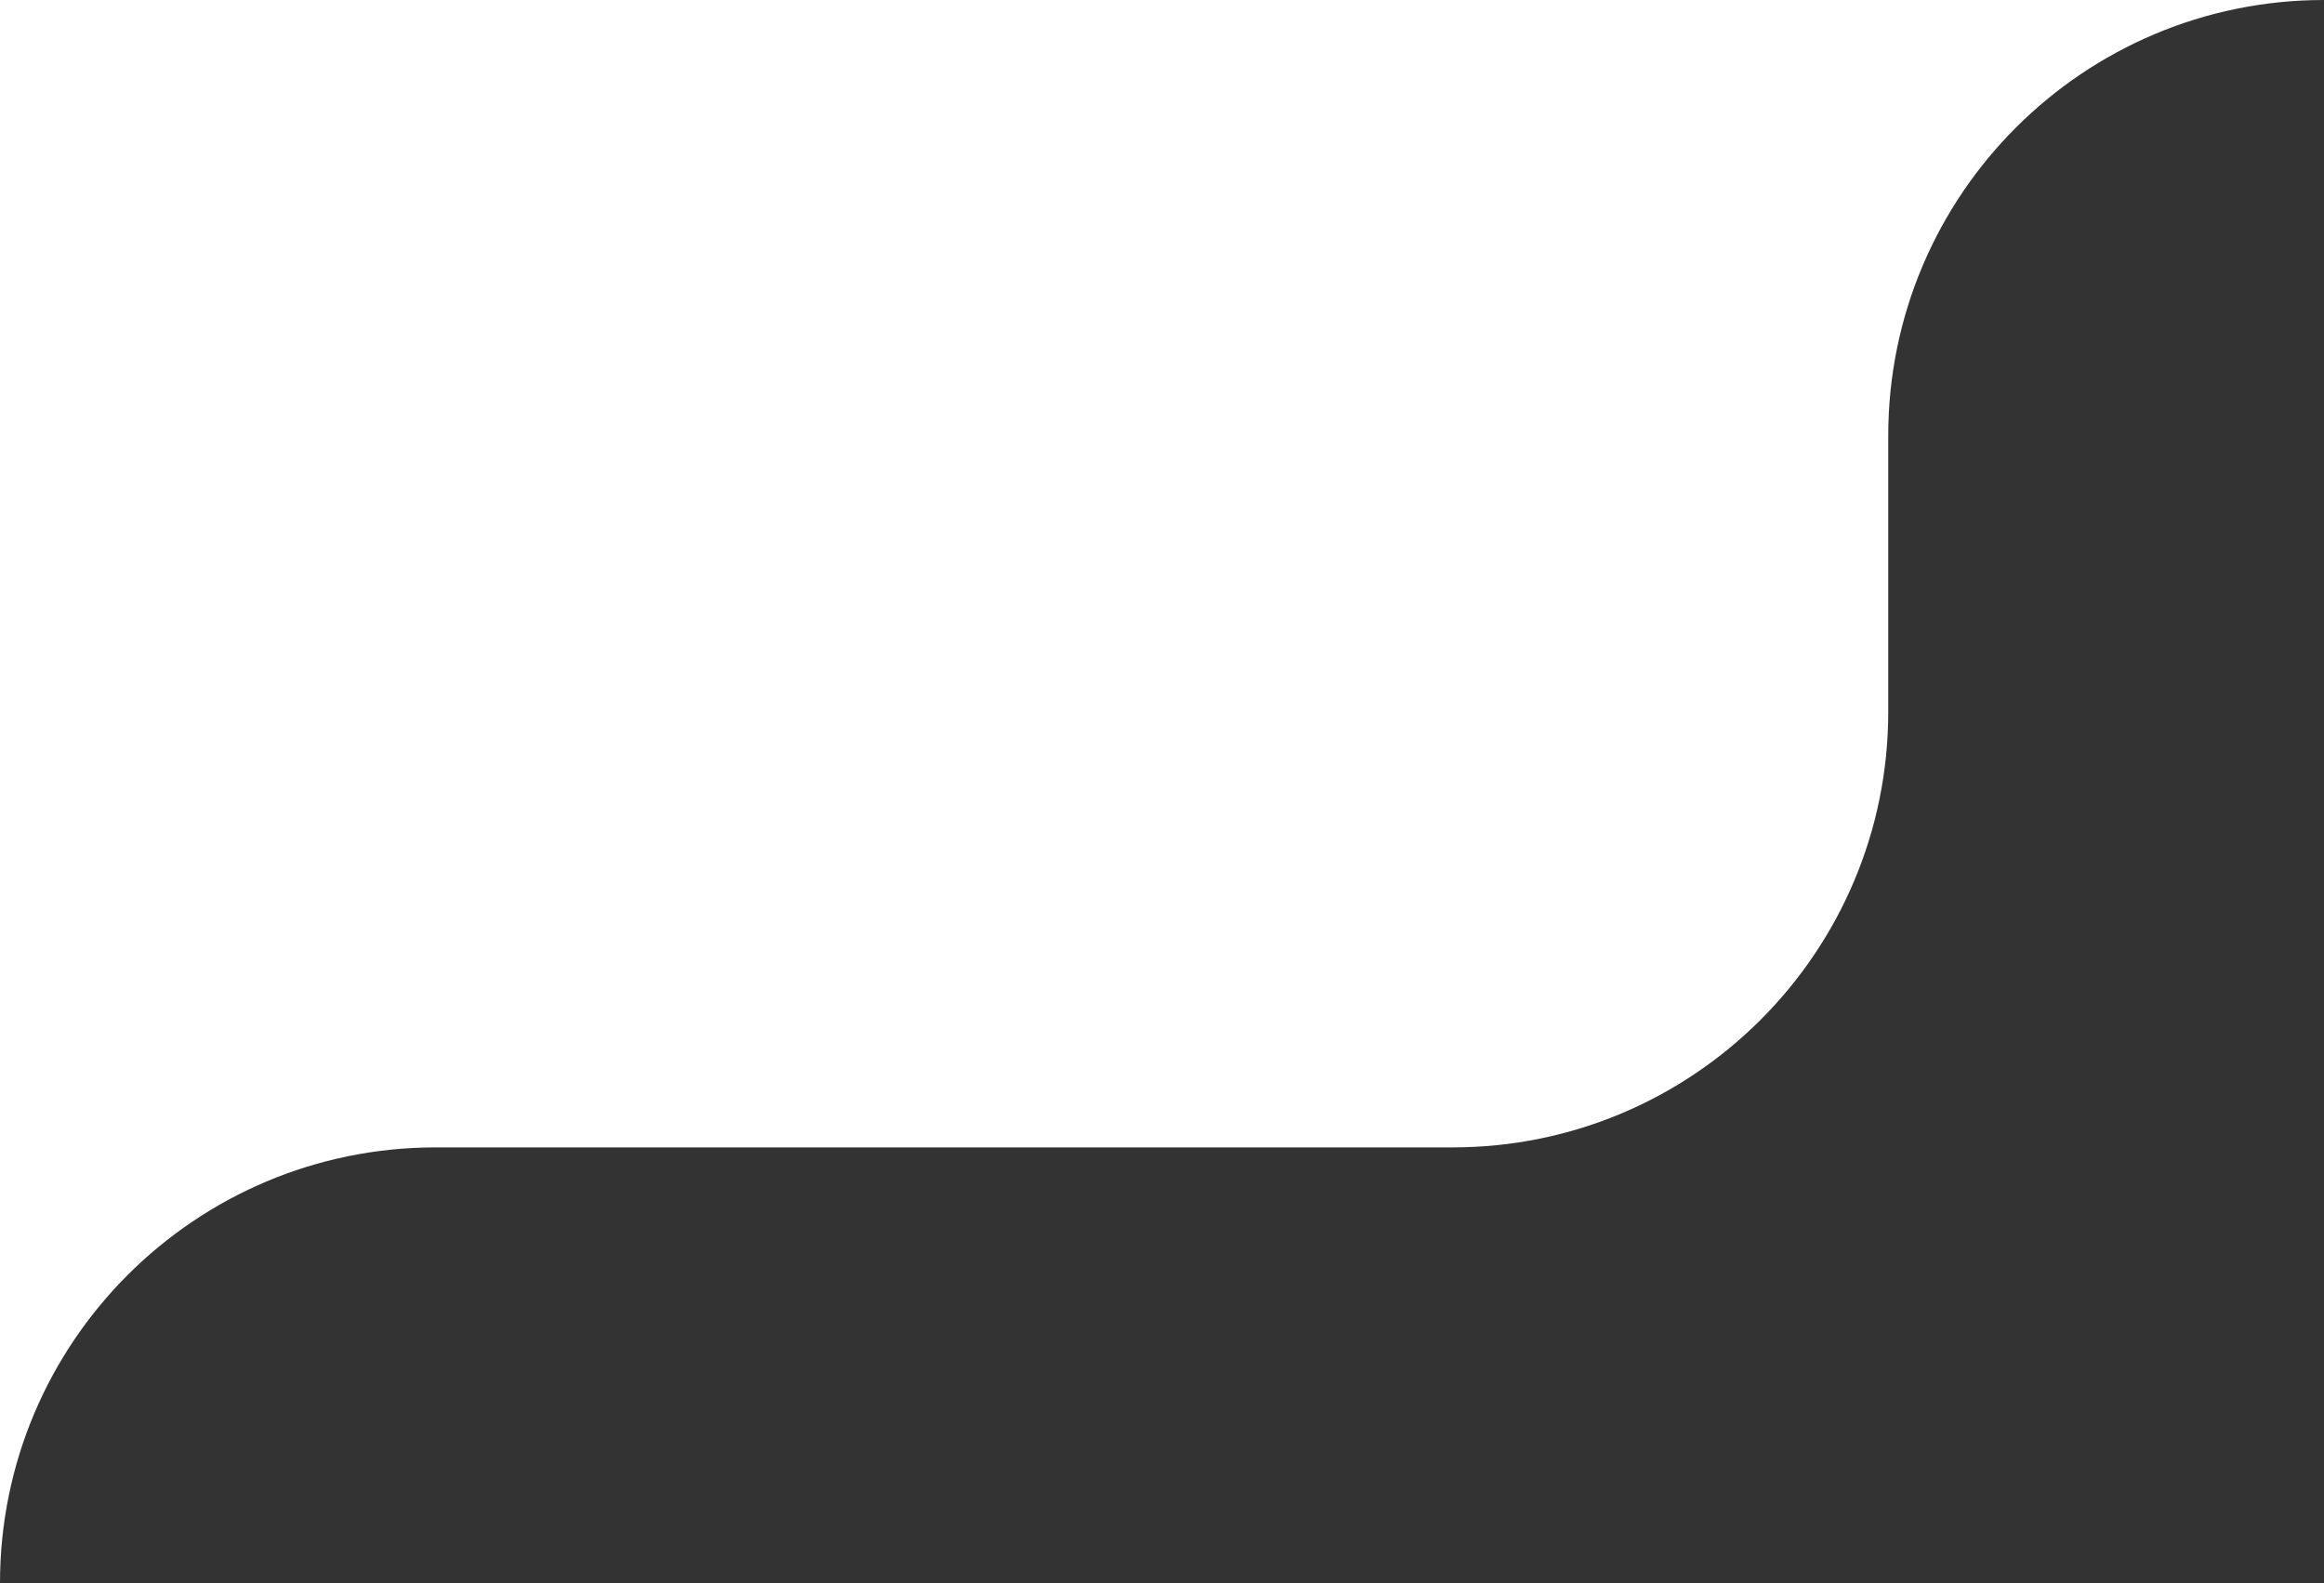 <svg xmlns="http://www.w3.org/2000/svg" width="160" height="109" viewBox="0 0 160 109" fill="none"><rect x="0" y="0" width="160" height="109" fill="#333333" stroke="none"/><path fill-rule="evenodd" clip-rule="evenodd" d="M160 0H0V109C0 92.431 13.431 79 30 79H100C116.569 79 130 65.569 130 49V30C130 13.431 143.431 0 160 0Z" fill="white"></path></svg>